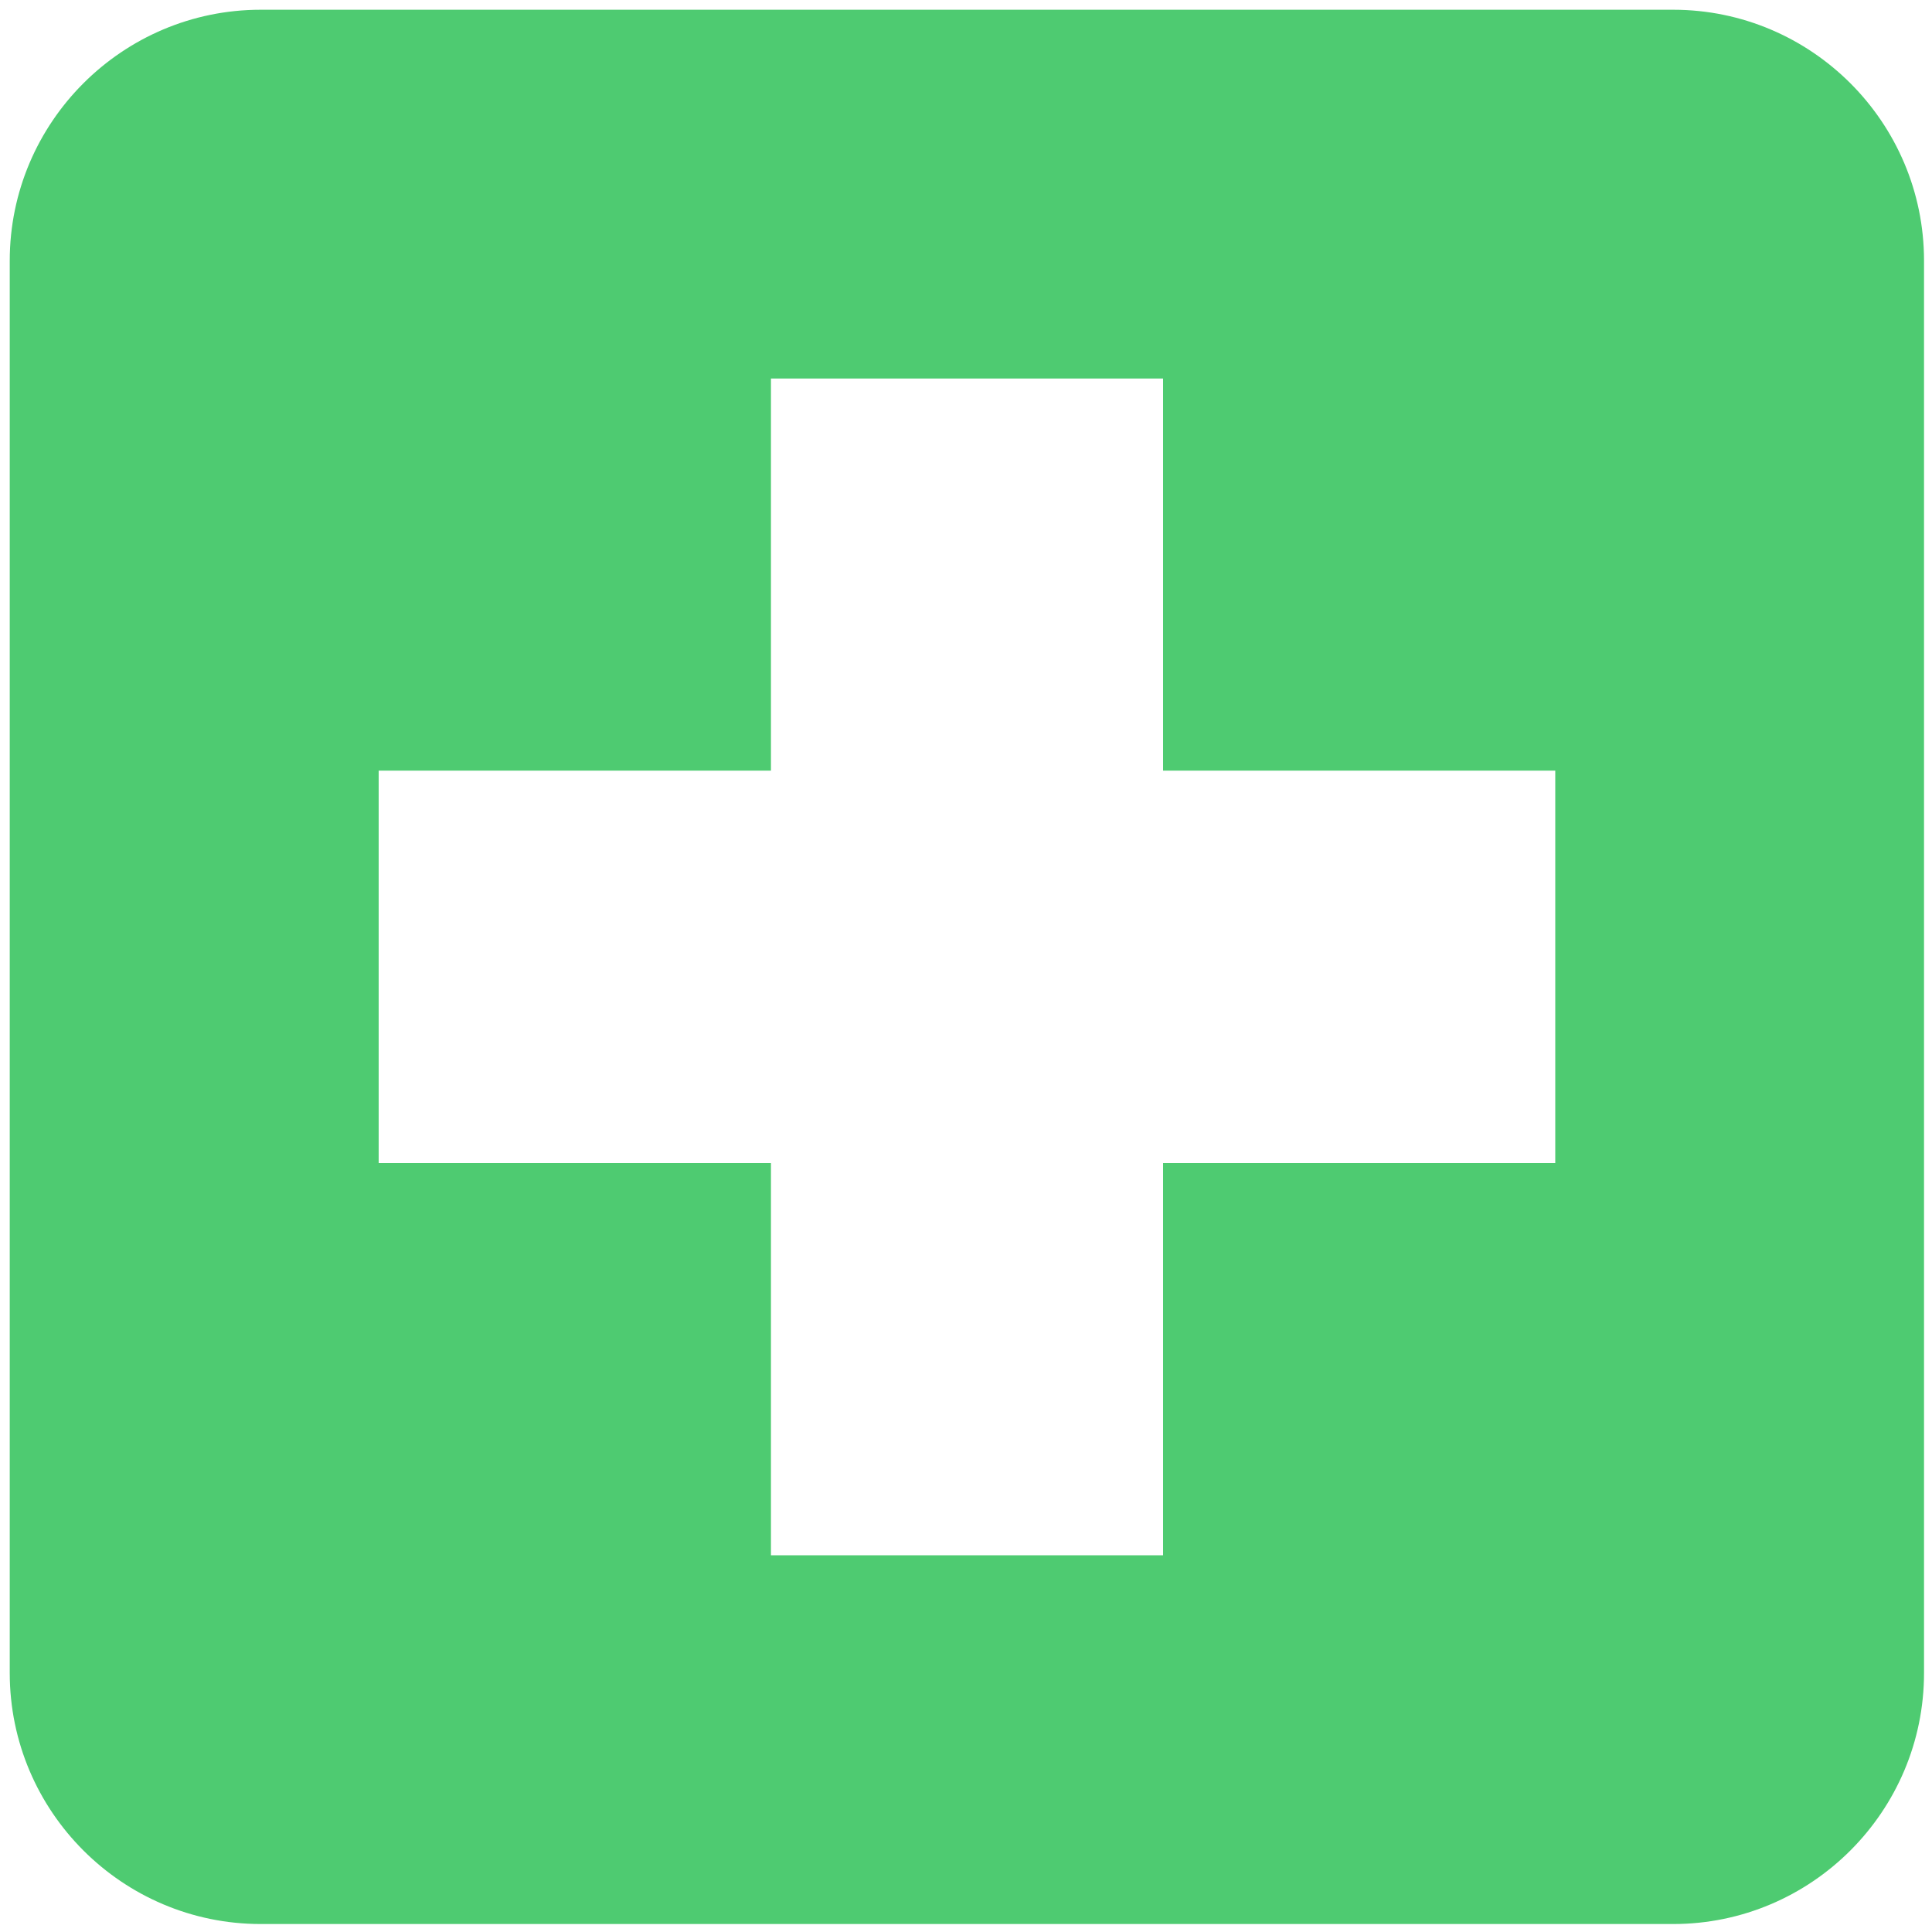 <svg width="24" height="24" viewBox="0 0 24 24" fill="none" xmlns="http://www.w3.org/2000/svg">
<g clip-path="url(#clip0_1_2)">
<path d="M20.784 0.121H3.239C1.52 0.121 0.121 1.52 0.121 3.239V20.782C0.121 22.502 1.52 23.901 3.239 23.901H20.784C22.503 23.901 23.901 22.502 23.901 20.782V3.239C23.901 1.52 22.503 0.121 20.784 0.121ZM19.32 14.448H14.448V19.32H9.577V14.448H4.704V9.573H9.577V4.702H14.448V9.573H19.32V14.448Z" fill="#4ECB71"/>
</g>
<defs>
<clipPath id="clip0_1_2">
<rect width="24" height="24" fill="white"/>
</clipPath>
</defs>
</svg>
